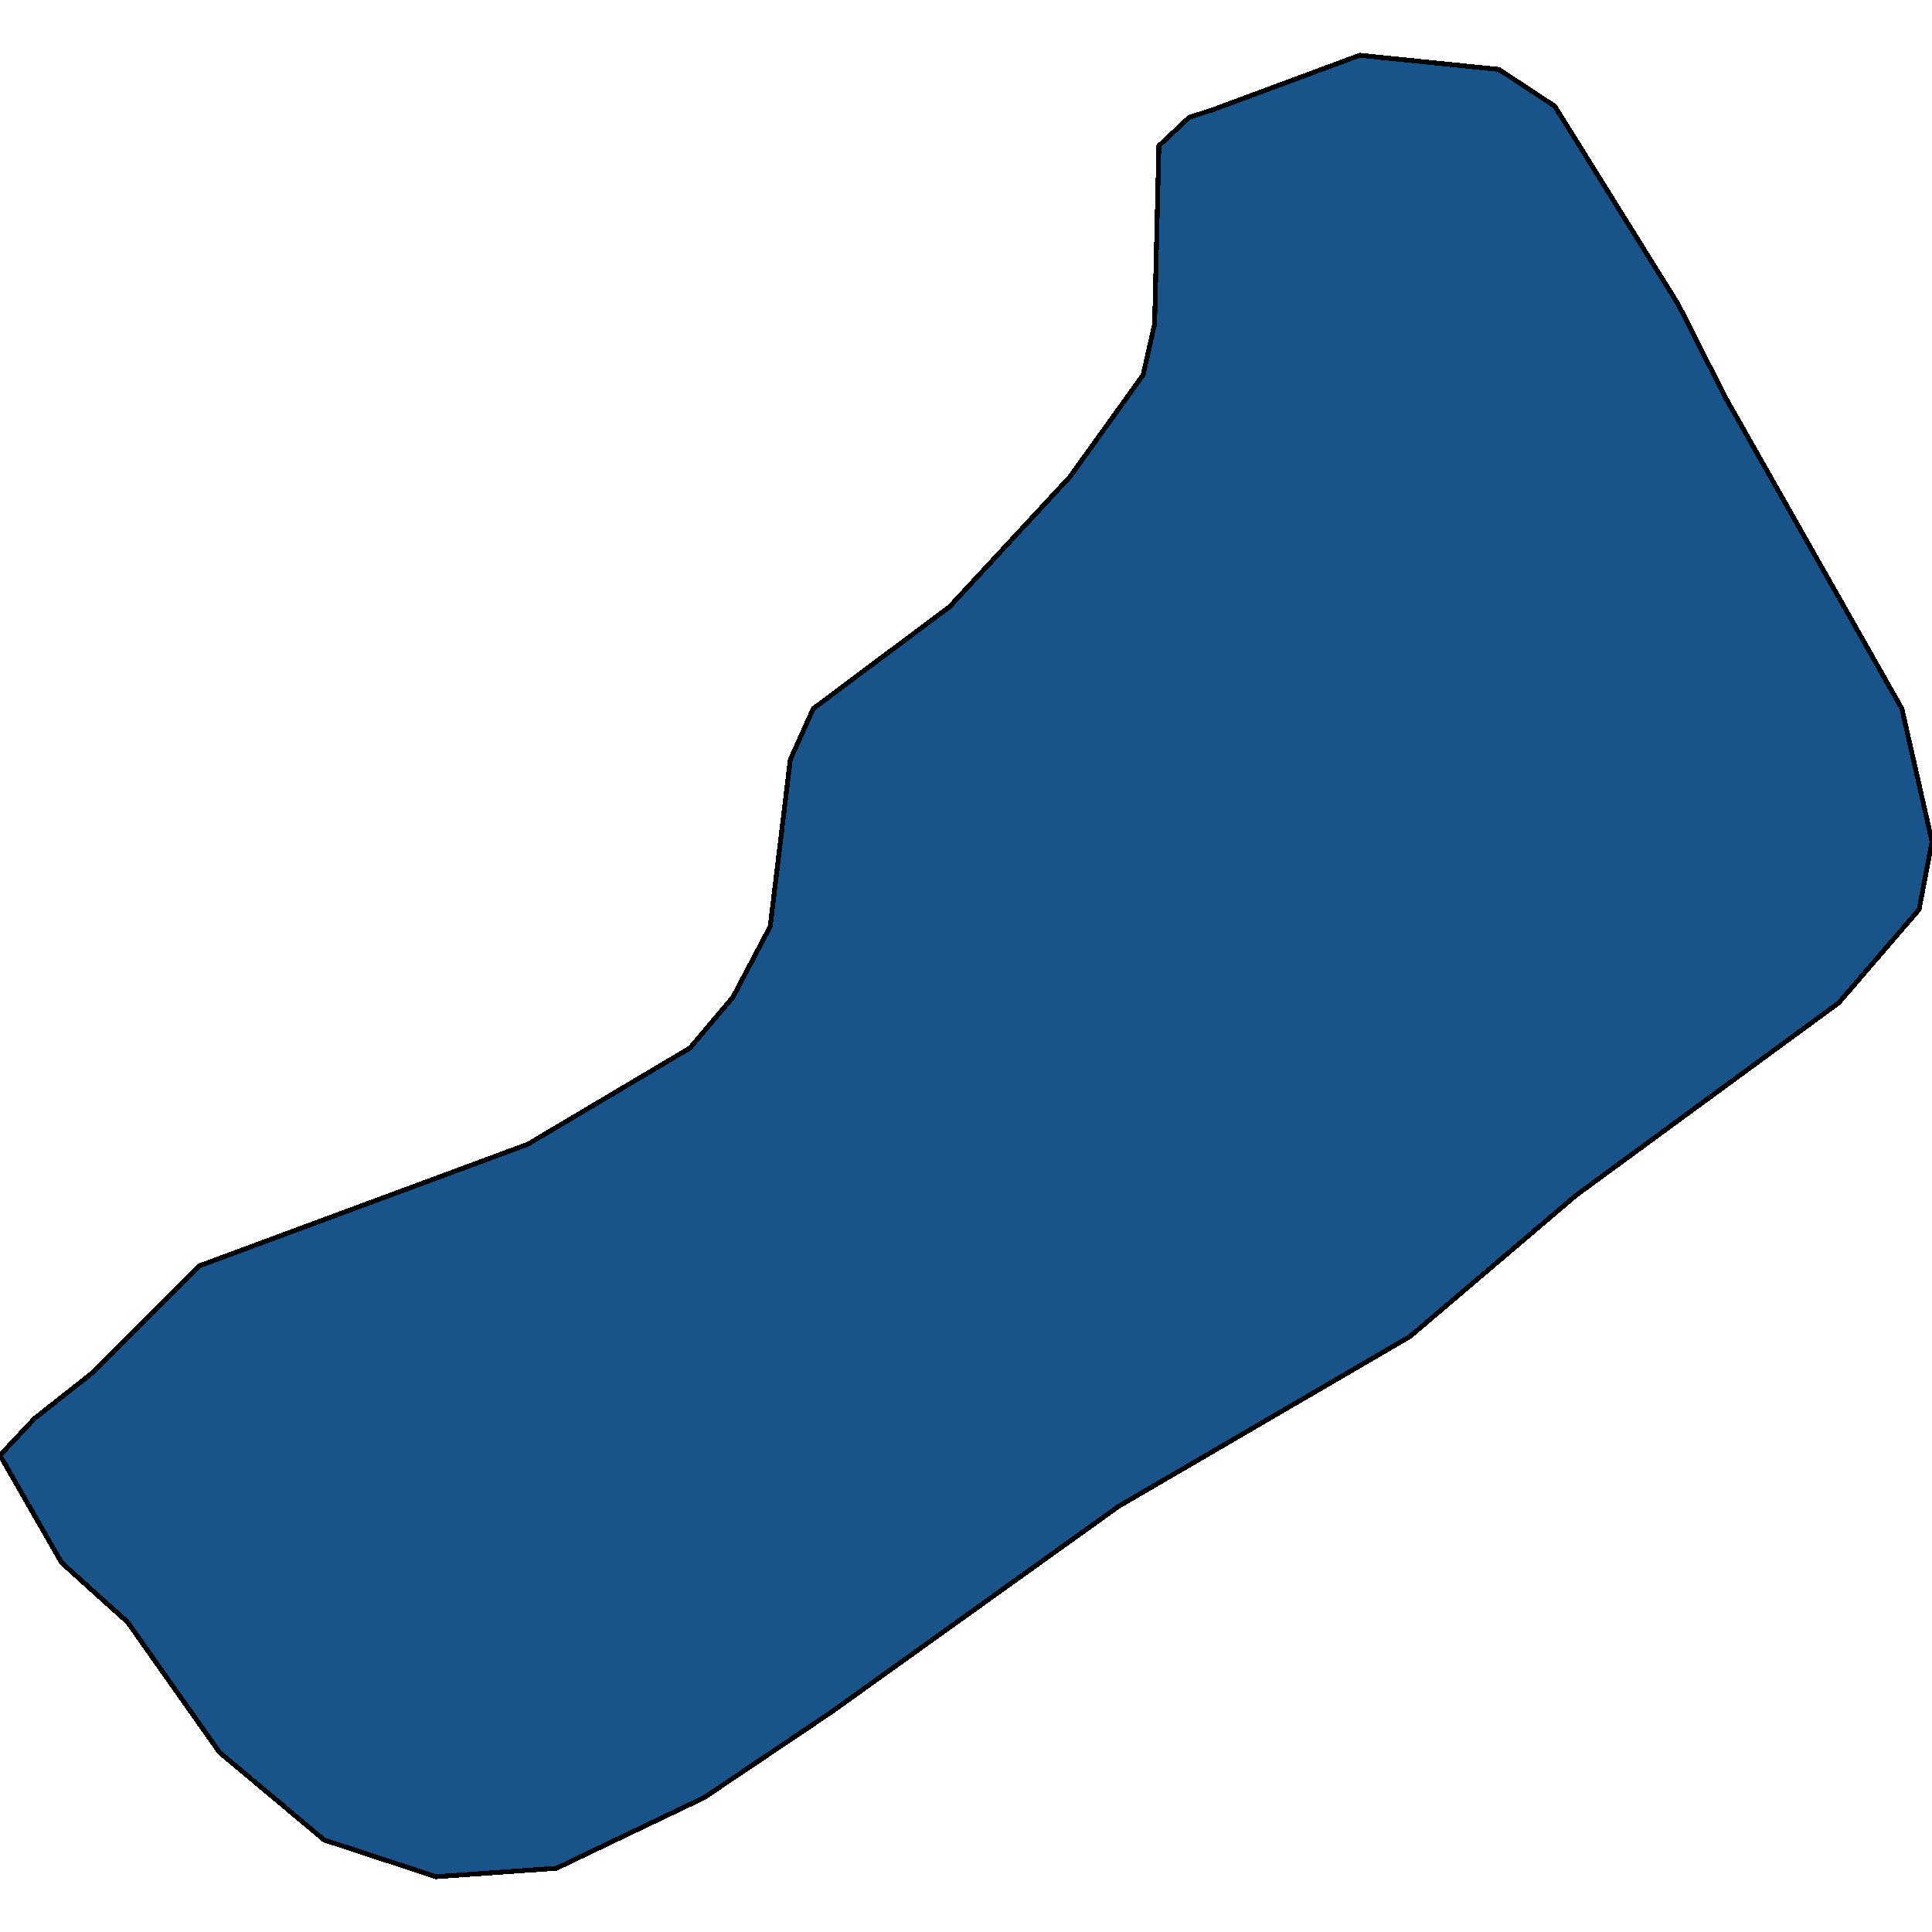 <svg xmlns="http://www.w3.org/2000/svg" width="400" height="400"><path d="m0 301.312 7.127-7.612 11.878-9.37 22.272-22.25 68.003-25.18 33.556-19.91 8.909-10.54 7.72-14.64 4.158-34.549 4.751-10.54 28.211-21.082L221.529 98.7l15.145-21.082 2.376-10.541.89-36.895 6.237-5.856 5.345-1.757 29.992-11.127 28.805 2.928 11.582 7.614 25.538 40.993 9.8 19.326 36.525 64.416L400 174.243l-2.673 14.054-16.63 19.325-54.342 39.818-34.447 29.279-60.282 35.133-59.688 42.744-26.133 17.566L115.22 386.8l-24.944 1.757-23.163-7.612-21.678-18.151-19.005-26.935-13.66-12.296Z" style="stroke:#000;fill:#18548a;shape-rendering:crispEdges;stroke-width:1px"/></svg>